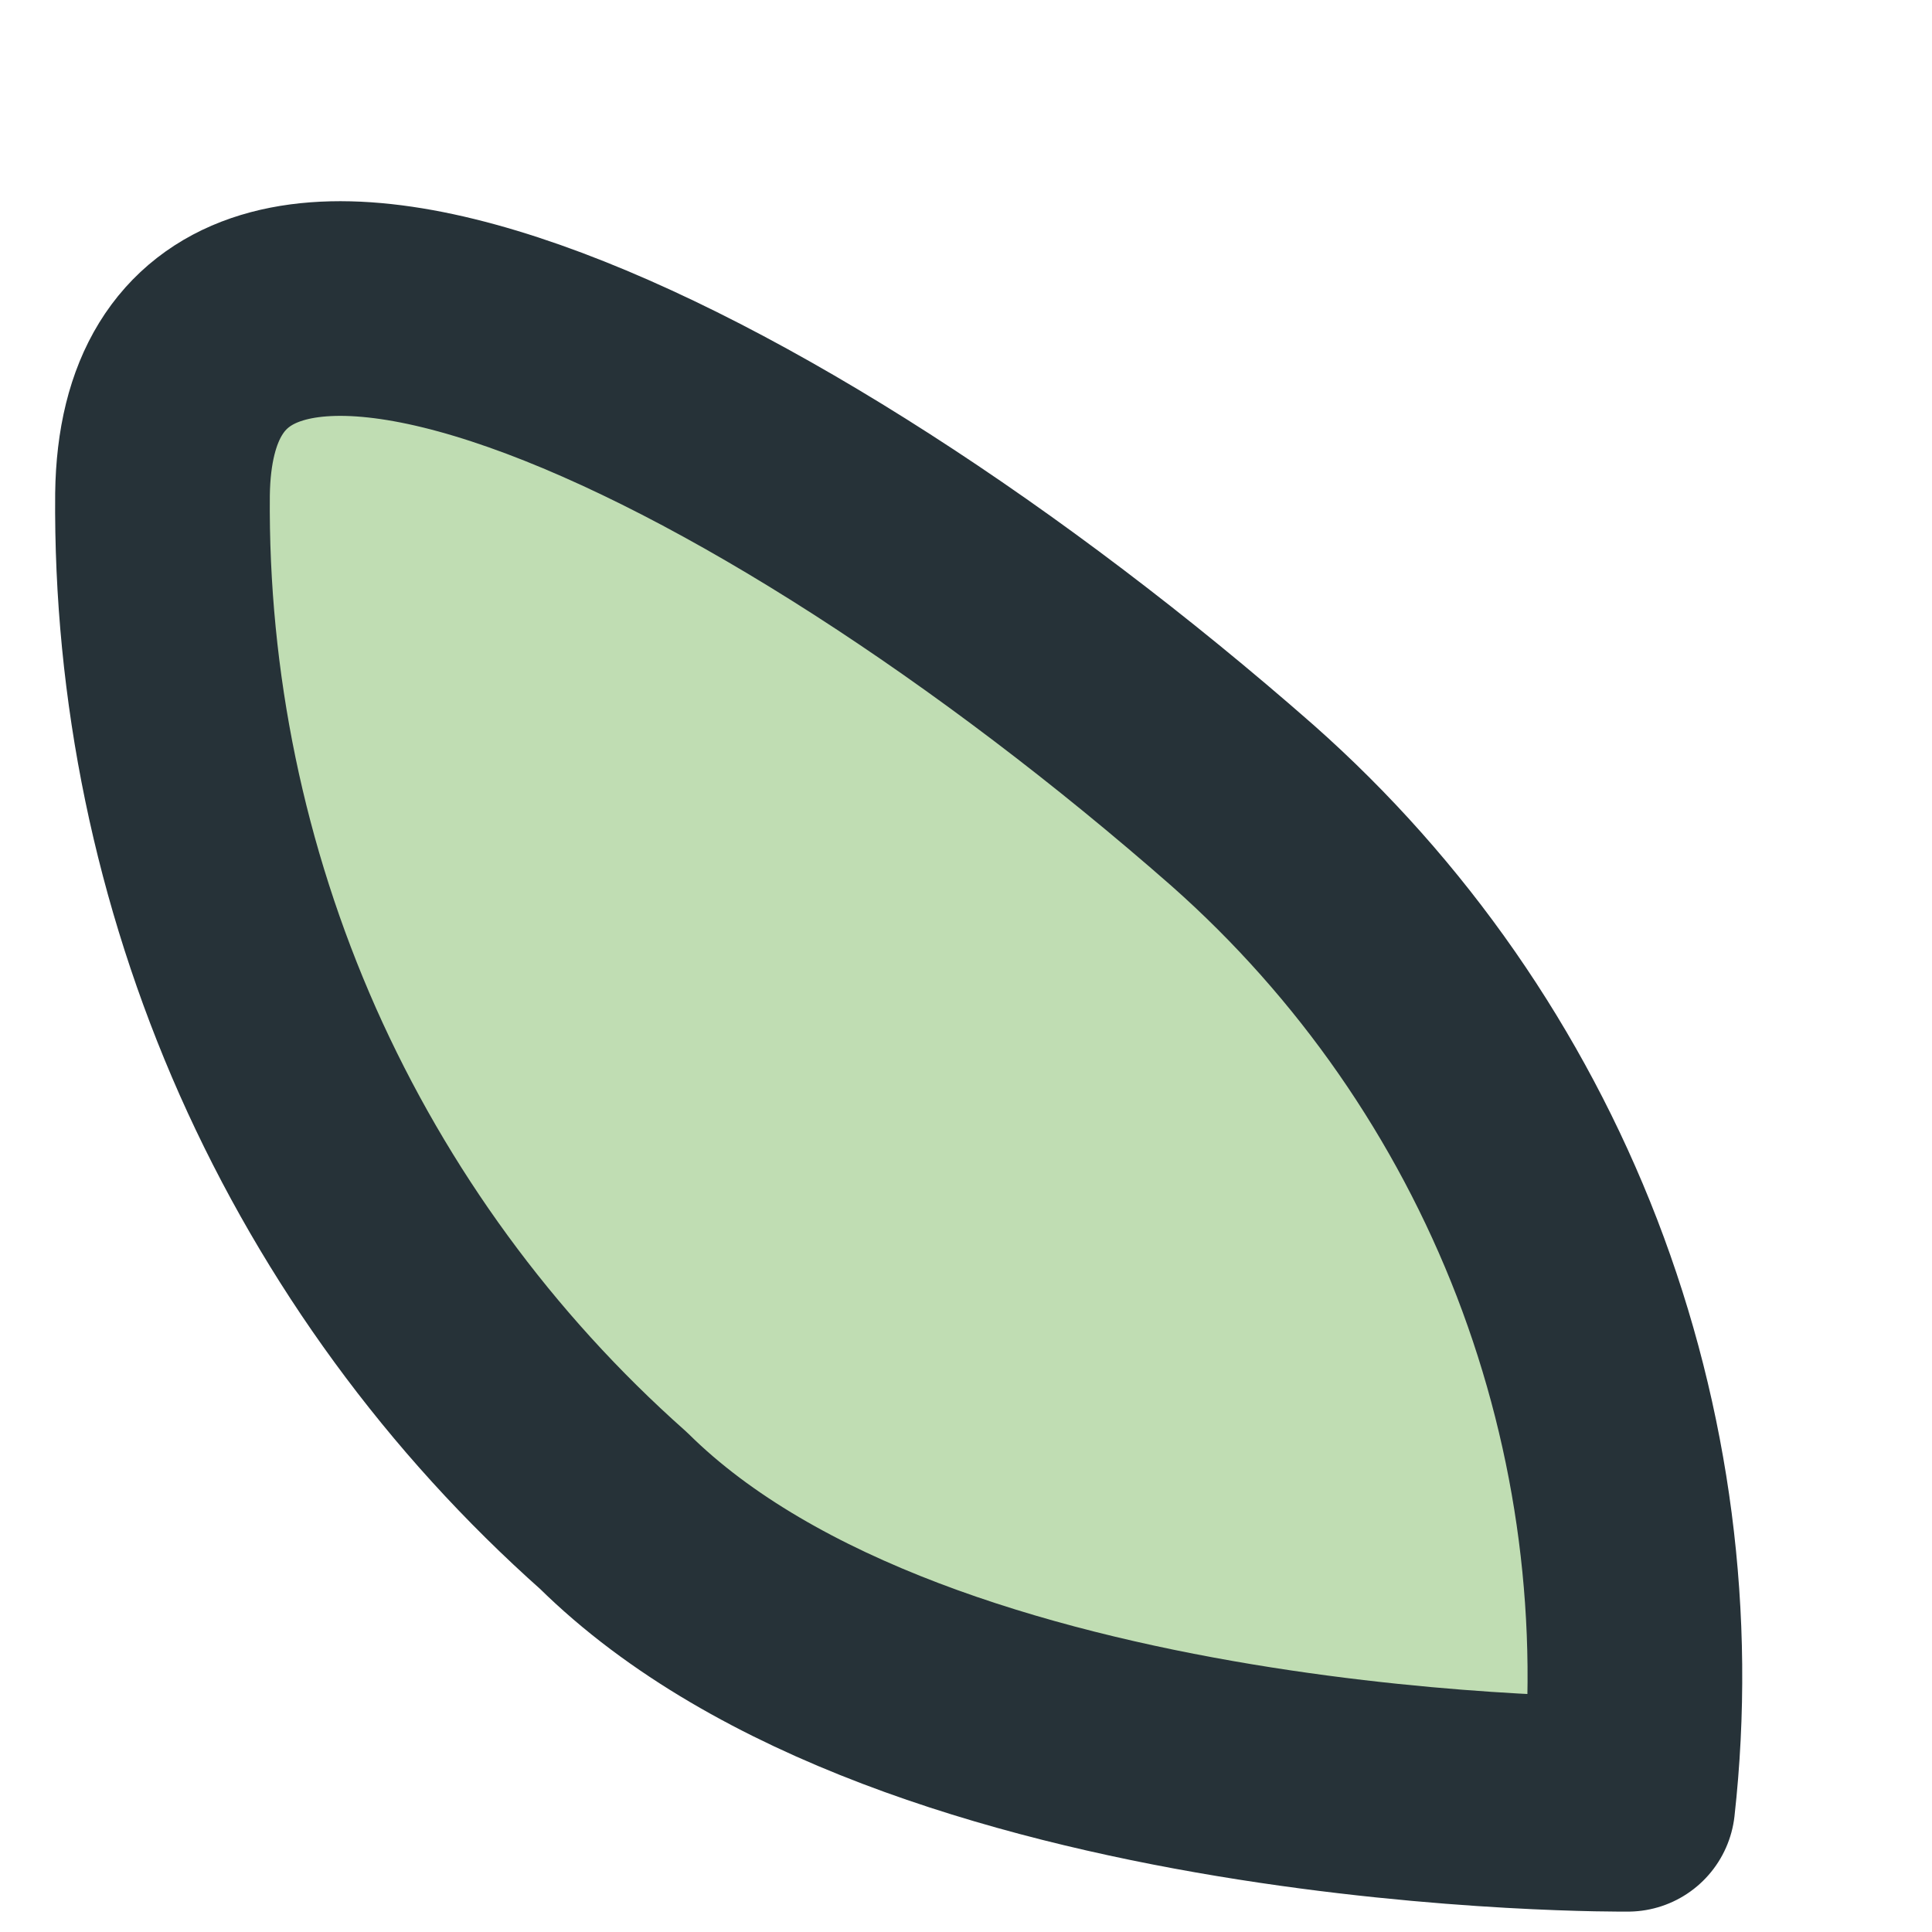 <?xml version="1.0" encoding="UTF-8"?> <svg xmlns="http://www.w3.org/2000/svg" width="9" height="9" viewBox="0 0 9 9" fill="none"> <path d="M7.583 8.405C7.679 7.543 7.565 6.67 7.253 5.86C6.94 5.05 6.438 4.327 5.788 3.752C3.55 1.788 0.781 0.492 0.757 2.303C0.749 3.197 0.932 4.081 1.294 4.898C1.657 5.714 2.19 6.444 2.858 7.037C4.275 8.438 7.583 8.405 7.583 8.405Z" fill="#C0DDB3" stroke="#263238" stroke-linecap="round" stroke-linejoin="round"></path> </svg> 